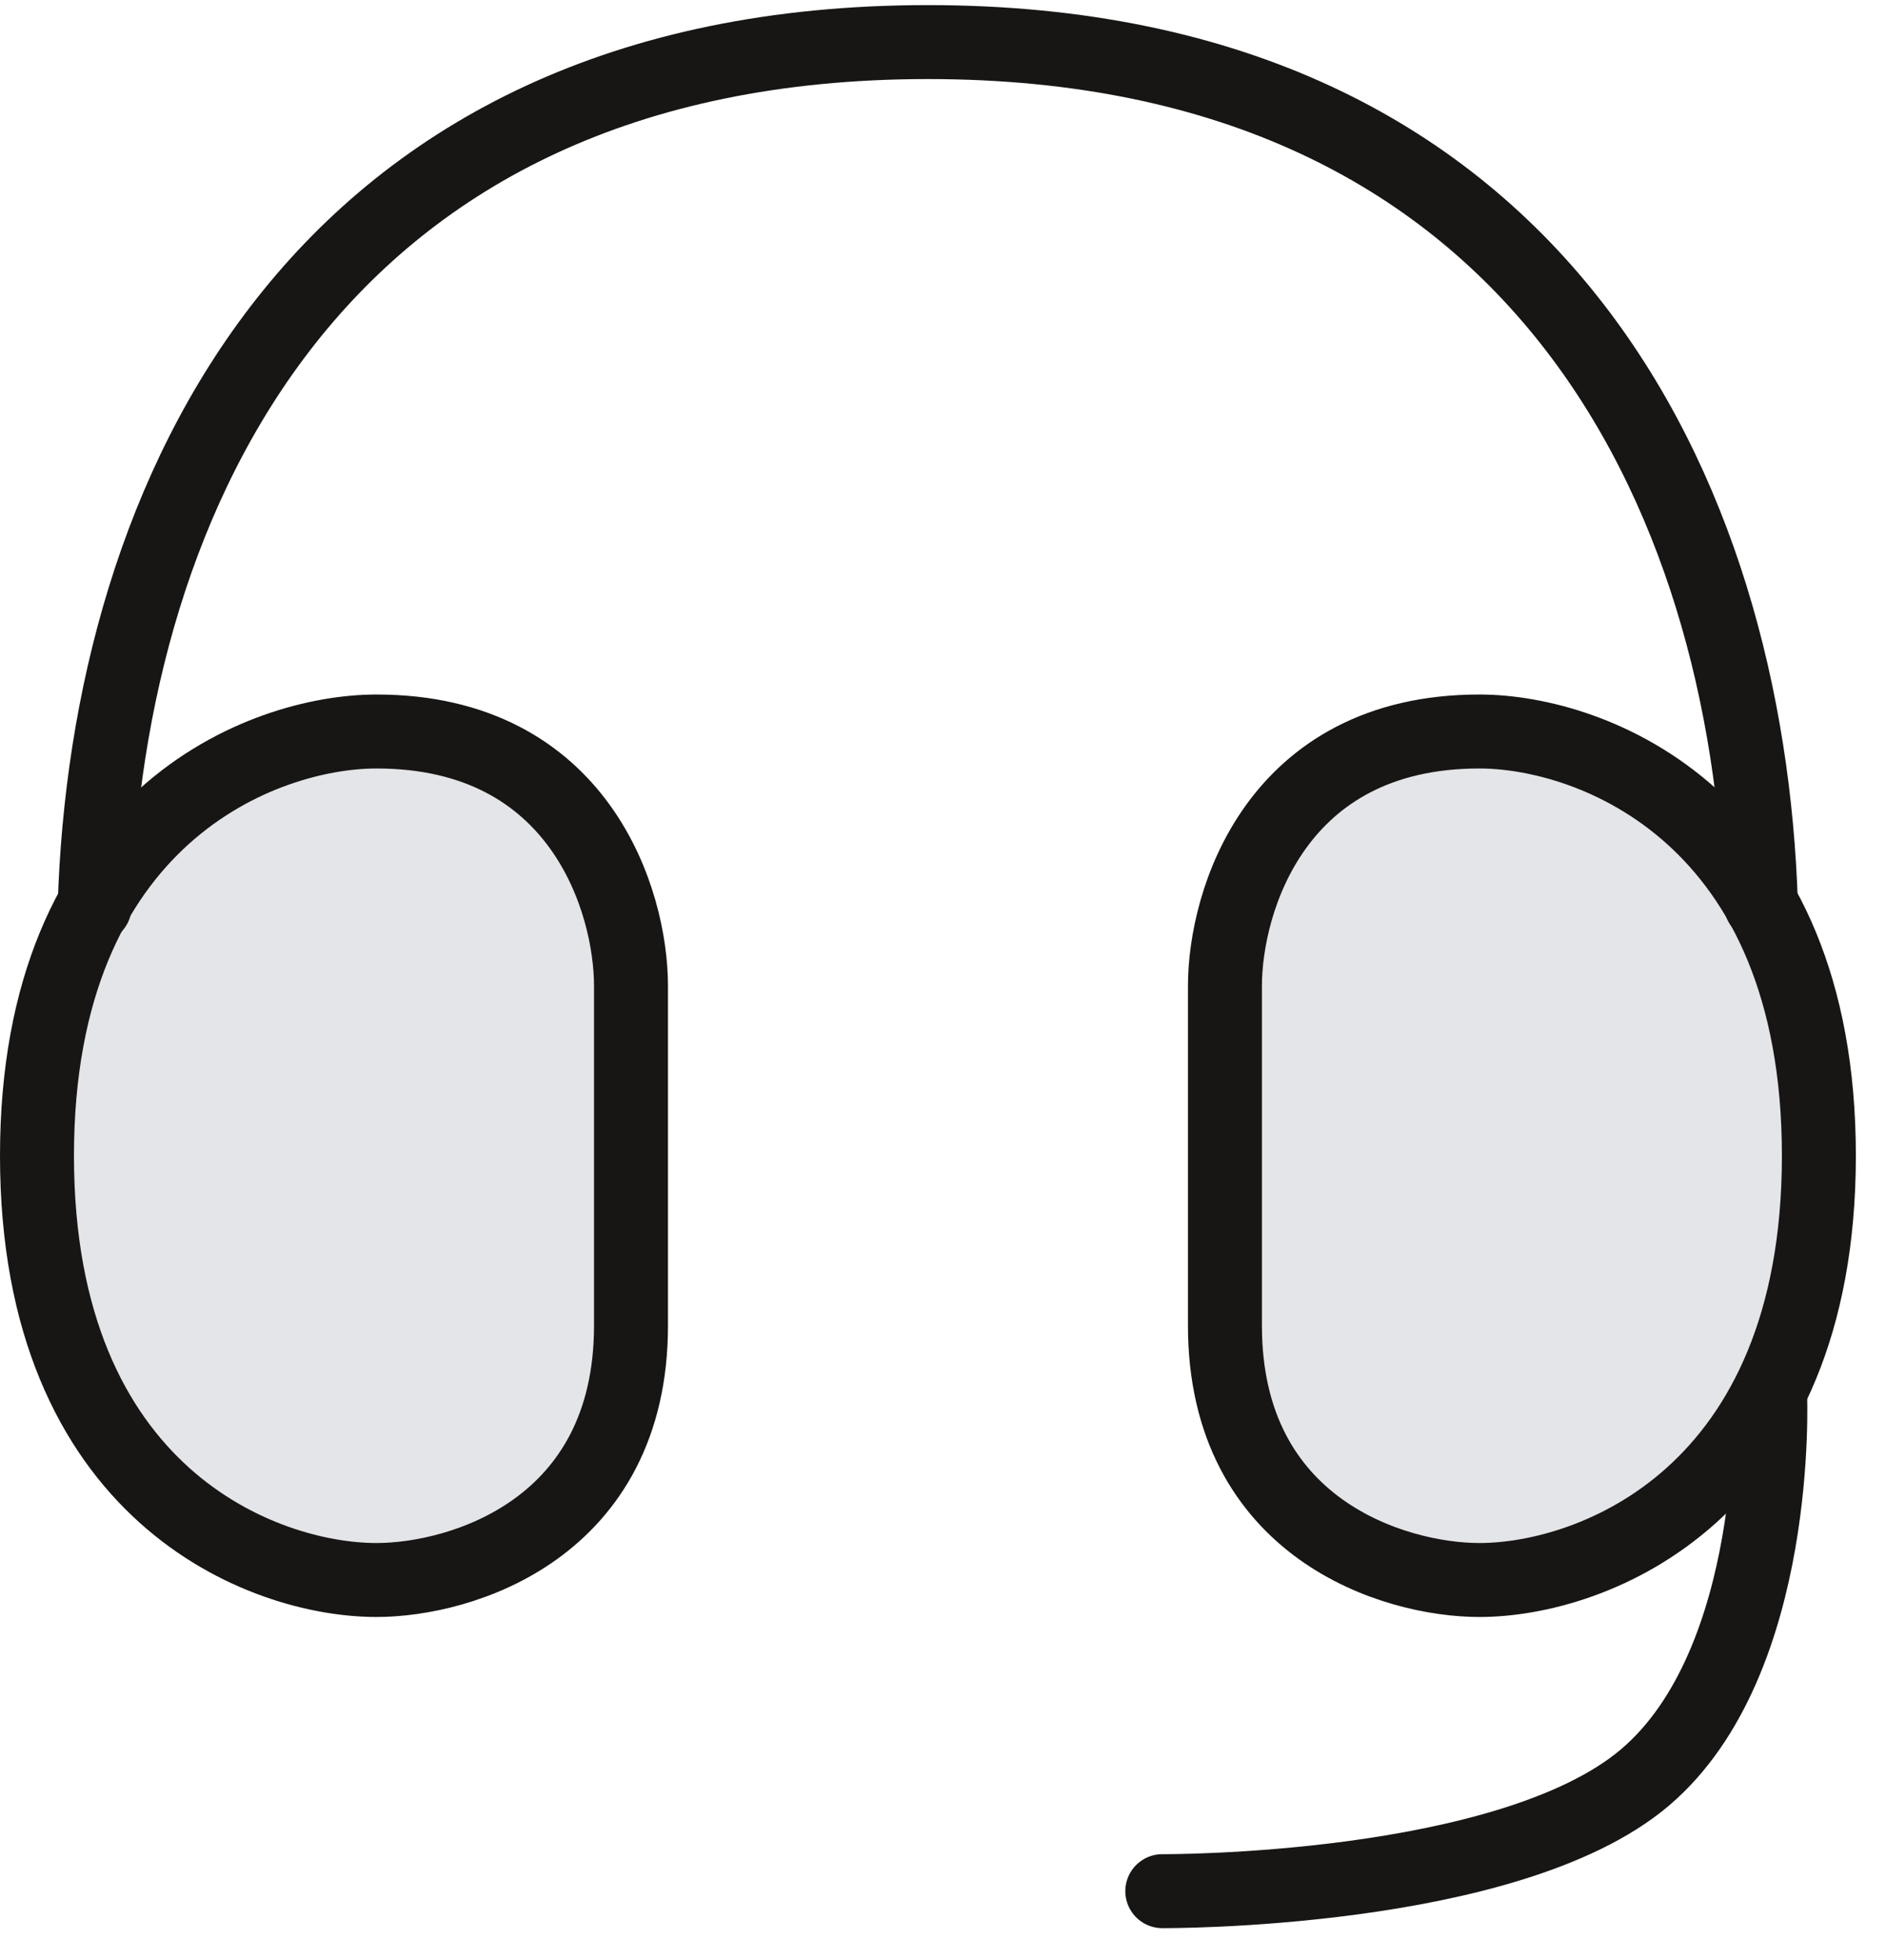 <svg width="51" height="53" viewBox="0 0 51 53" fill="none" xmlns="http://www.w3.org/2000/svg">
<path d="M1 31.252C1 22.073 7.12 19.78 10.182 19.78C15.686 19.78 17.063 24.371 17.063 26.661V35.843C17.063 41.347 12.472 42.724 10.179 42.724C7.12 42.724 1 40.429 1 31.252ZM49.185 31.252C49.185 22.073 43.064 19.78 40.003 19.78C34.499 19.78 33.124 24.371 33.124 26.661V35.843C33.124 41.347 37.715 42.724 40.005 42.724C43.064 42.724 49.185 40.429 49.185 31.252Z" fill="#E3E5E8"></path>
<path d="M1 31.252C1 22.073 7.12 19.78 10.182 19.78C15.686 19.78 17.063 24.371 17.063 26.661V35.843C17.063 41.347 12.472 42.724 10.179 42.724C7.12 42.724 1 40.429 1 31.252V31.252ZM49.185 31.252C49.185 22.073 43.064 19.78 40.003 19.78C34.499 19.78 33.124 24.371 33.124 26.661V35.843C33.124 41.347 37.715 42.724 40.005 42.724C43.064 42.724 49.185 40.429 49.185 31.252Z" stroke="#181614" stroke-width="2"></path>
<path d="M2.56 24.506C2.897 13.437 8.53 1.138 25.092 1.138C41.628 1.138 47.268 13.393 47.617 24.446M47.866 37.717C47.866 37.717 48.179 44.929 44.476 48.069C40.776 51.199 31.43 51.138 31.43 51.138" stroke="#181614" stroke-width="2" stroke-linecap="round"></path>
</svg>
